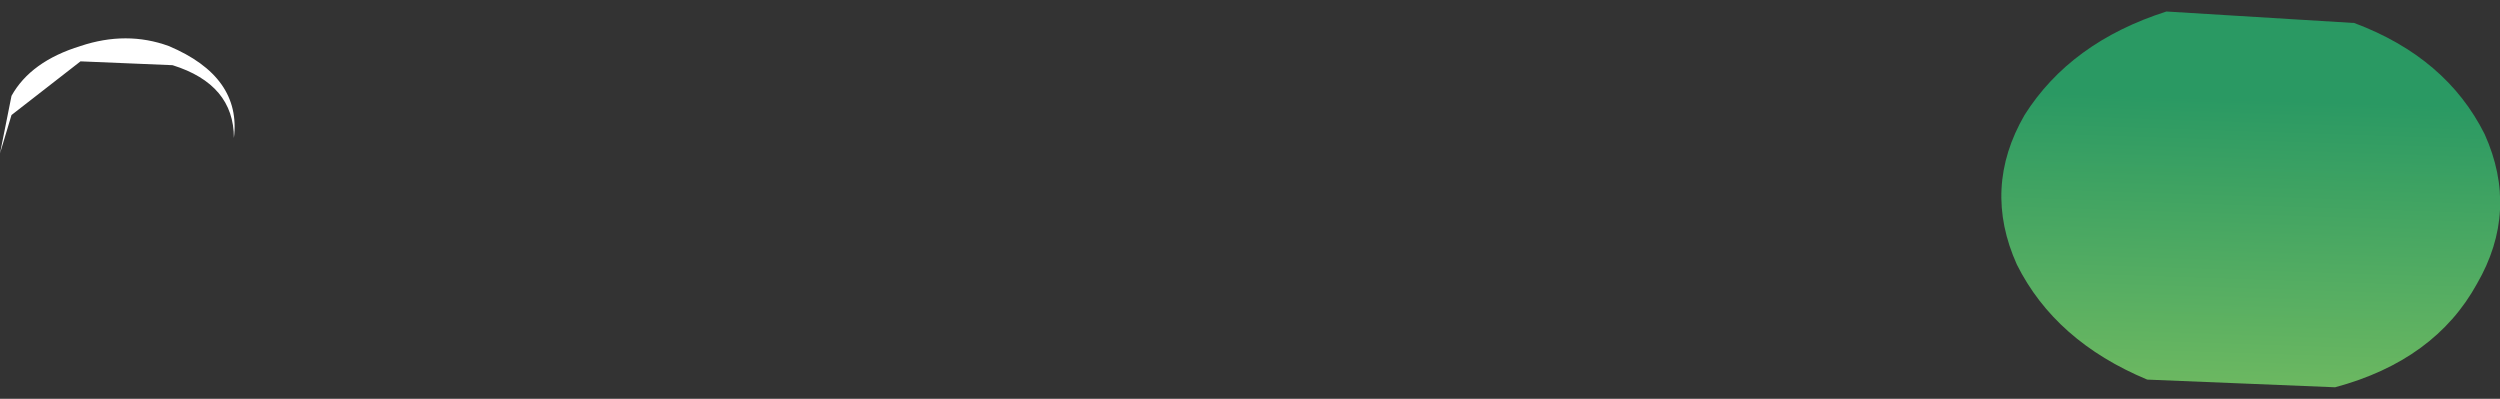 <?xml version="1.0" encoding="UTF-8" standalone="no"?>
<svg xmlns:xlink="http://www.w3.org/1999/xlink" height="5.2px" width="32.6px" xmlns="http://www.w3.org/2000/svg">
  <rect width="100%" height="100%" fill="#333333" stroke="none"/>
  <g transform="matrix(1.0, 0.0, 0.0, 1.0, 14.25, 13.4)">
    <path d="M-11.2 -11.6 Q-11.2 -12.3 -12.0 -12.55 L-13.2 -12.6 -14.1 -11.9 -14.25 -11.4 -14.1 -12.15 Q-13.85 -12.6 -13.2 -12.8 -12.6 -13.0 -12.05 -12.8 -11.1 -12.4 -11.2 -11.6" fill="#ffffff" fill-rule="evenodd" stroke="none"/>
    <path d="M18.05 -9.7 Q17.5 -8.7 16.2 -8.35 L13.75 -8.45 Q12.55 -8.95 12.05 -9.95 11.6 -10.95 12.15 -11.9 12.75 -12.85 14.0 -13.25 L16.45 -13.1 Q17.65 -12.65 18.15 -11.65 18.6 -10.65 18.05 -9.7" fill="url(#gradient0)" fill-rule="evenodd" stroke="none"/>
  </g>
  <defs>
    <linearGradient gradientTransform="matrix(1.0E-4, -0.003, 0.003, 1.0E-4, 15.1, -10.5)" gradientUnits="userSpaceOnUse" id="gradient0" spreadMethod="pad" x1="-819.2" x2="819.2">
      <stop offset="0.067" stop-color="#6cb861"/>
      <stop offset="0.827" stop-color="#2a9963"/>
    </linearGradient>
  </defs>
</svg>
